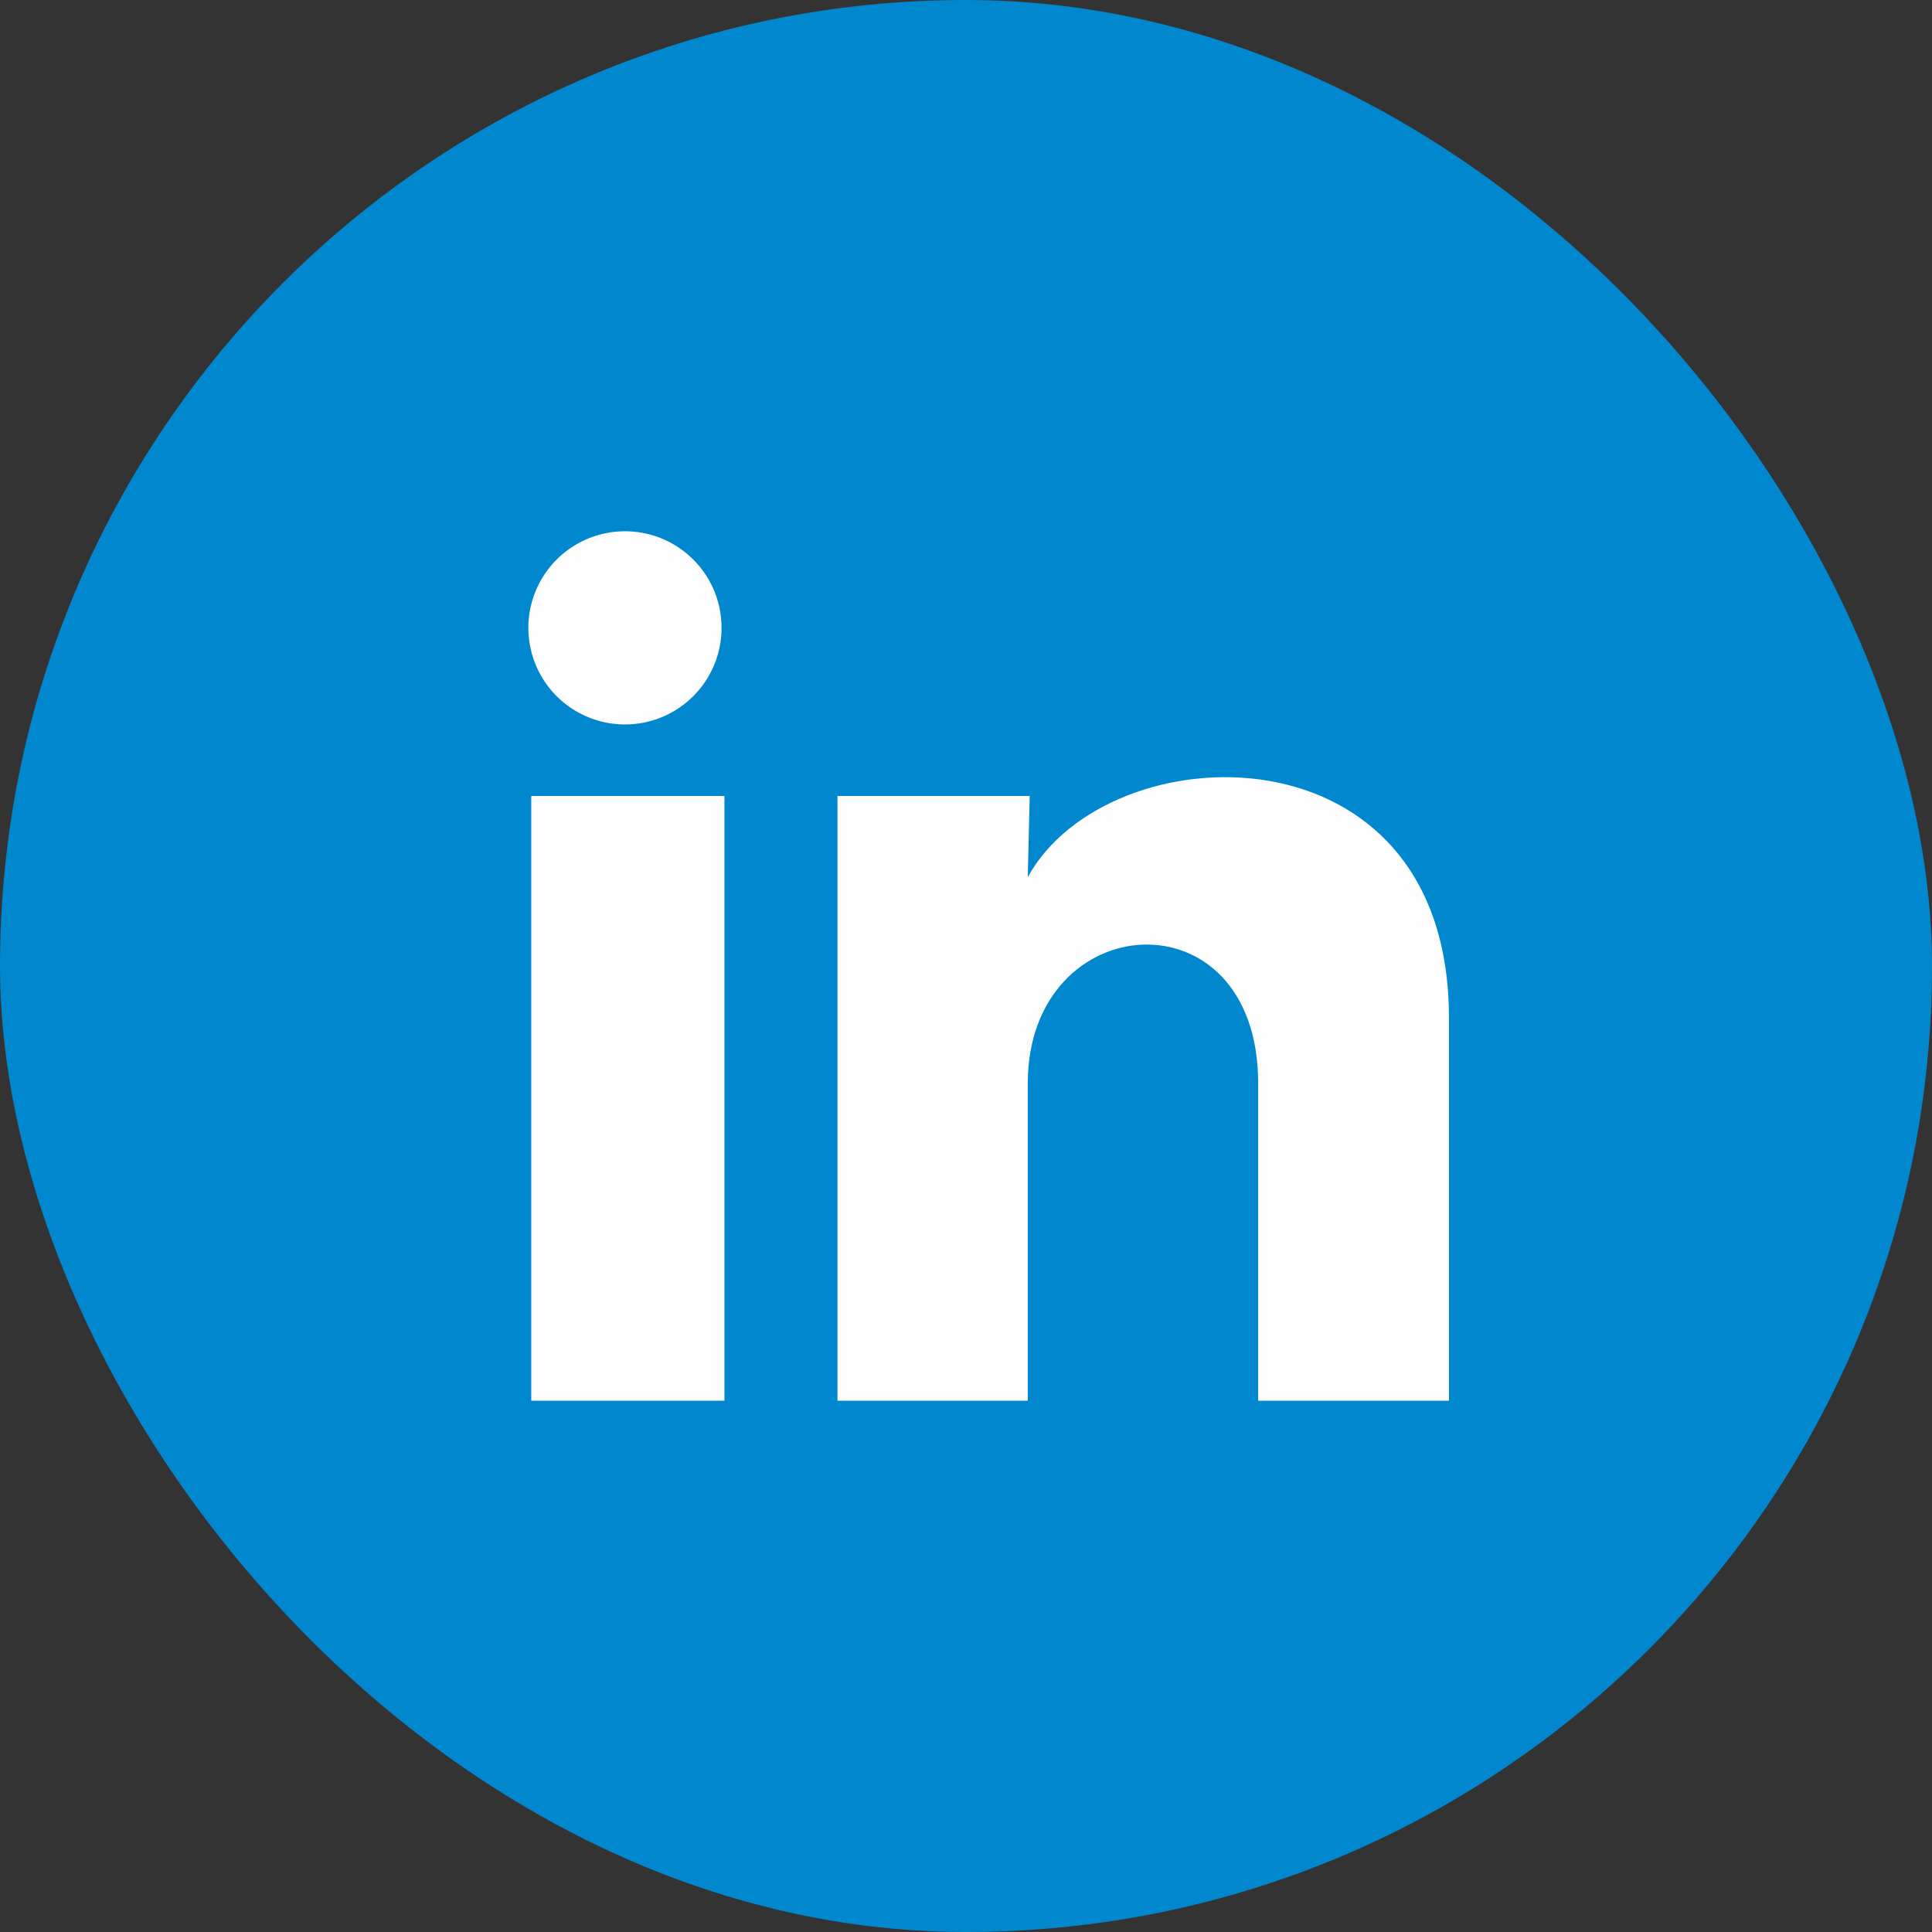 <?xml version="1.0" encoding="UTF-8"?>
<svg xmlns="http://www.w3.org/2000/svg" width="40" height="40" viewBox="0 0 40 40" fill="none">
  <rect x="0" y="0" width="40" height="40" fill="#333333" stroke="none"/>
  <rect width="40" height="40" rx="20" fill="#0187CE"></rect>
  <path d="M14.939 13C14.939 13.814 14.445 14.547 13.69 14.853C12.935 15.158 12.07 14.976 11.503 14.392C10.937 13.807 10.78 12.937 11.109 12.192C11.438 11.447 12.185 10.976 12.999 11C14.08 11.032 14.94 11.918 14.939 13ZM14.999 16.48H10.999V29H14.999V16.48ZM21.319 16.48H17.339V29H21.279V22.43C21.279 18.77 26.049 18.43 26.049 22.43V29H29.999V21.07C29.999 14.9 22.939 15.13 21.279 18.16L21.319 16.48Z" fill="#FDFDFD"></path>
</svg>
